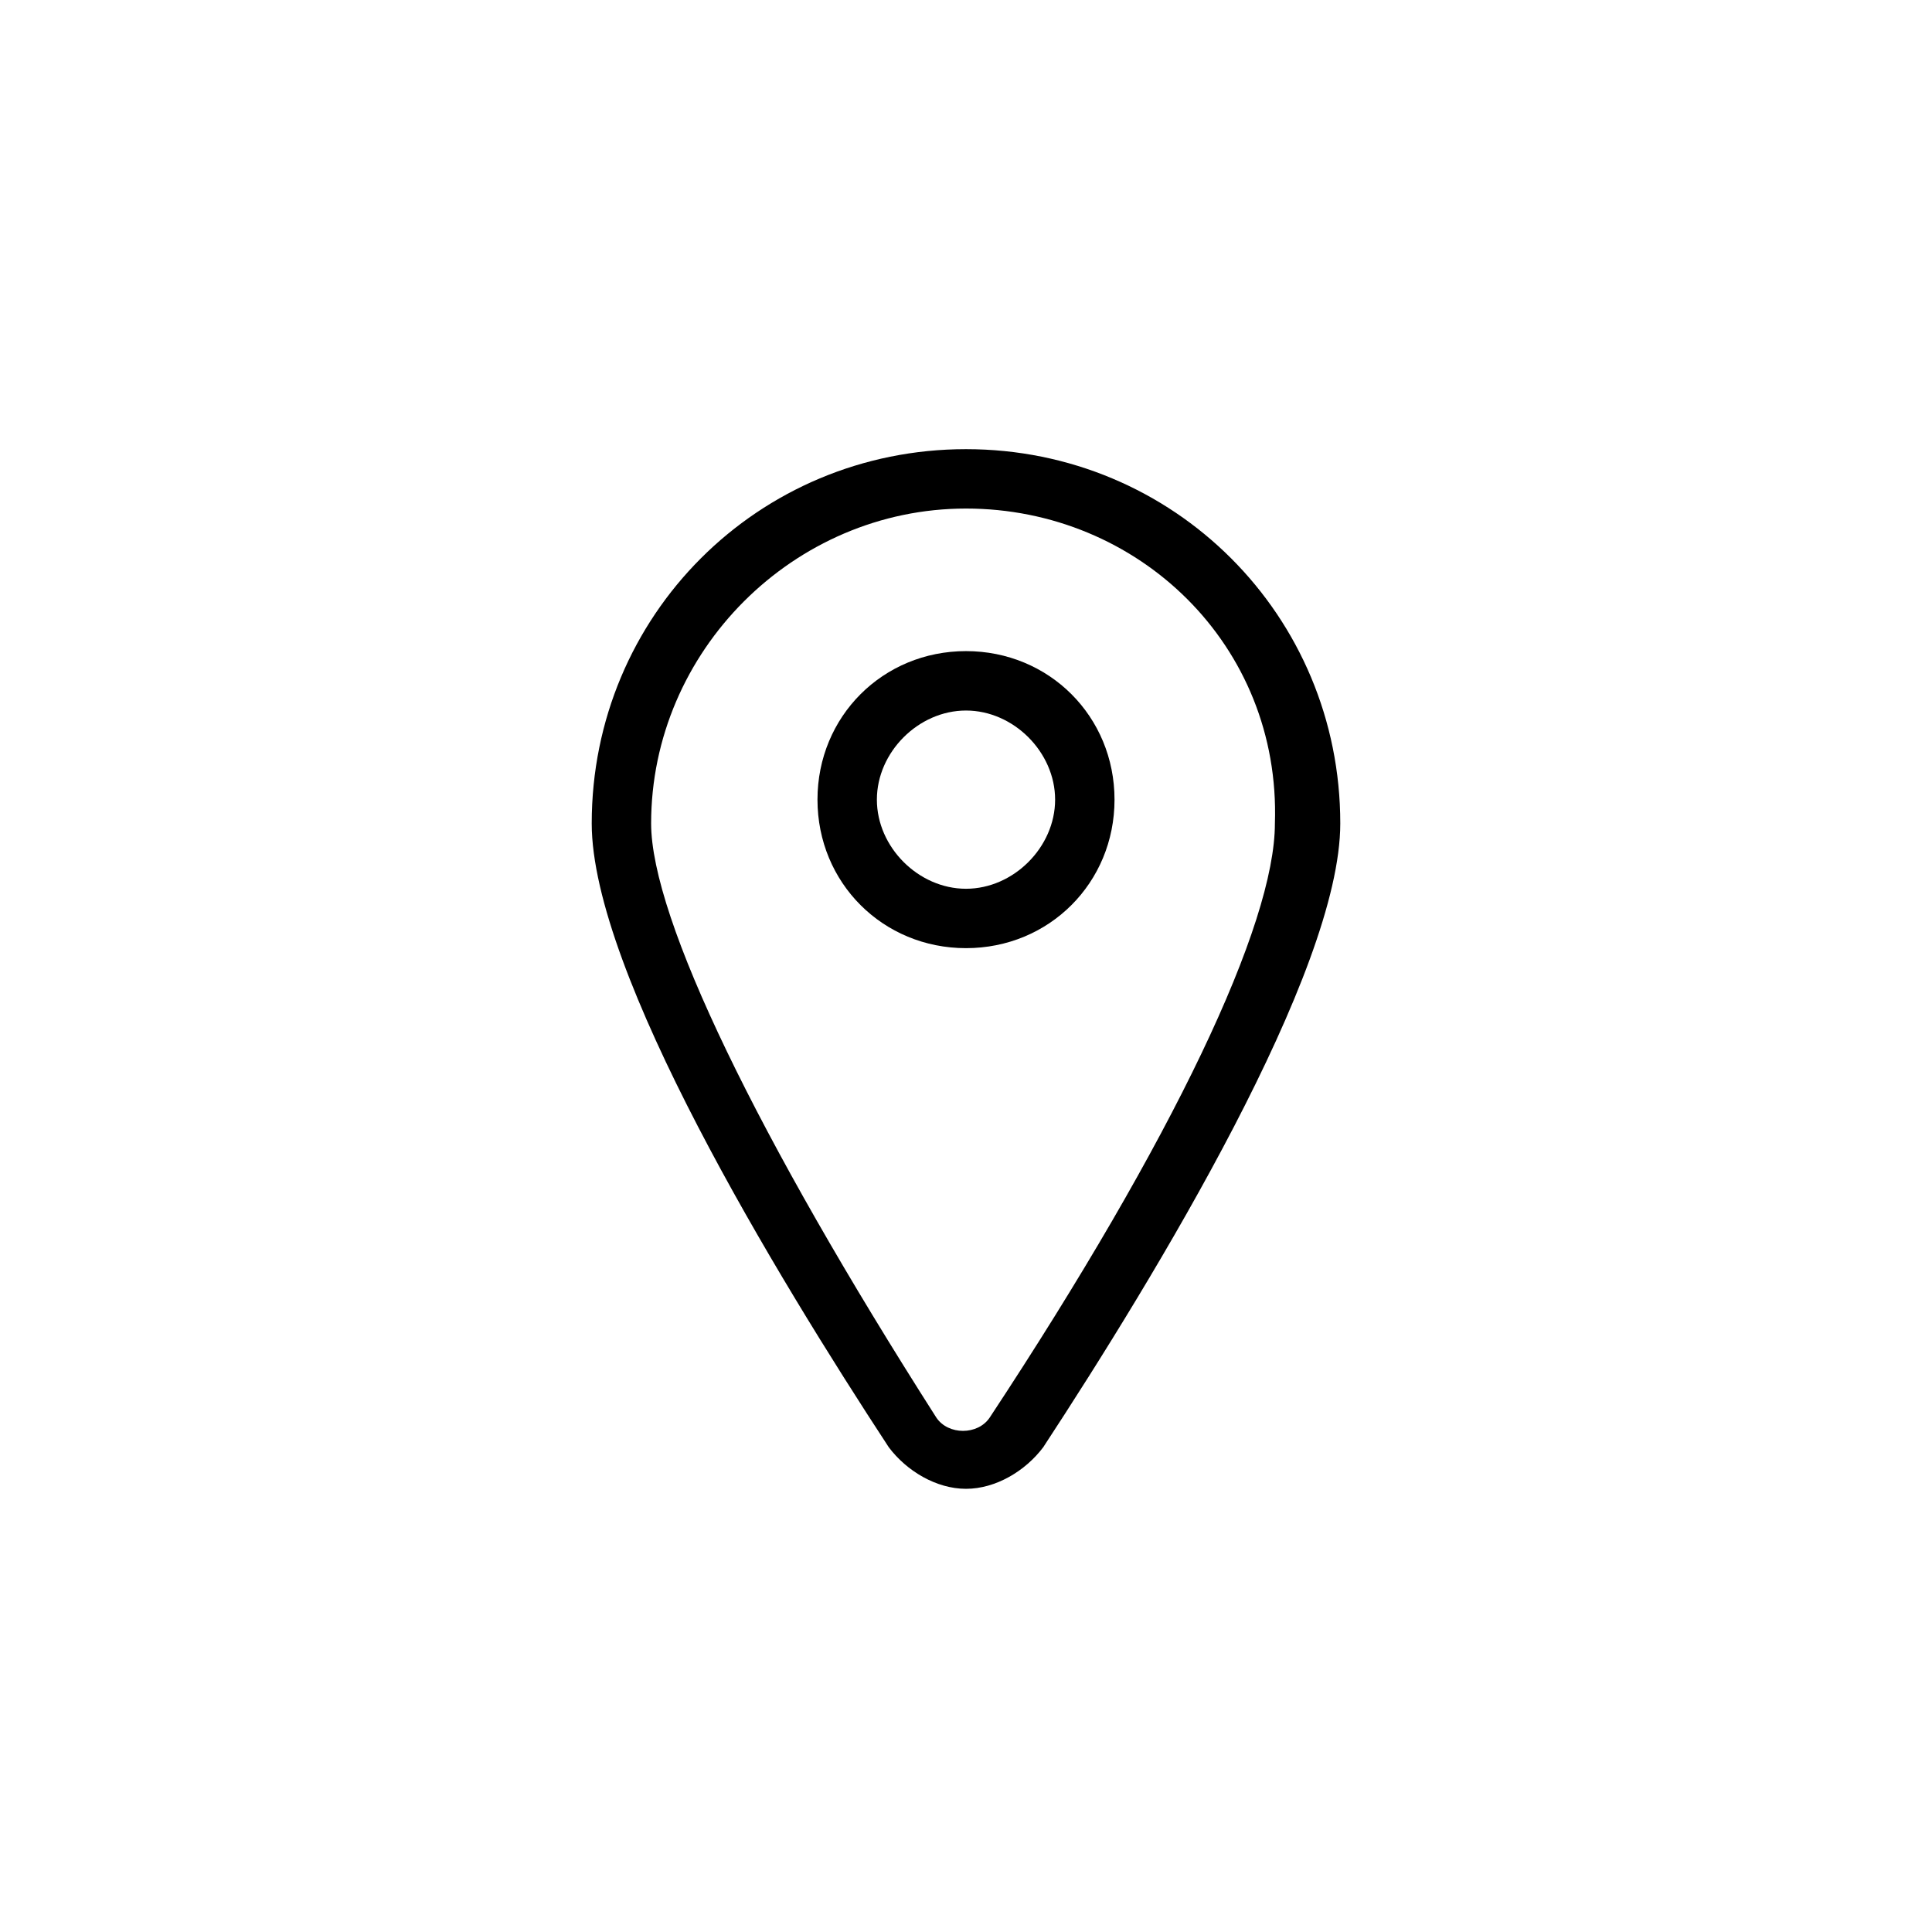 <?xml version="1.0" encoding="UTF-8"?>
<!-- Uploaded to: ICON Repo, www.iconrepo.com, Generator: ICON Repo Mixer Tools -->
<svg fill="#000000" width="800px" height="800px" version="1.1" viewBox="144 144 512 512" xmlns="http://www.w3.org/2000/svg">
 <g>
  <path d="m400 538.55c-7.871 0-15.742-4.723-20.469-11.02-29.914-45.656-78.719-125.95-78.719-165.31 0-55.105 44.082-99.188 99.188-99.188s99.188 44.082 99.188 99.188c0 39.359-48.805 119.66-78.719 165.31-4.727 6.297-12.598 11.02-20.469 11.02zm0-259.78c-45.656 0-83.445 37.785-83.445 83.445 0 25.191 28.34 83.445 75.57 157.44 3.148 4.723 11.02 4.723 14.168 0 48.805-73.996 75.57-130.68 75.57-157.44 1.578-47.234-36.207-83.445-81.863-83.445z"/>
  <path d="m400 395.27c-22.043 0-39.359-17.32-39.359-39.359 0-22.043 17.32-39.359 39.359-39.359 22.043 0 39.359 17.32 39.359 39.359 0 22.043-17.32 39.359-39.359 39.359zm0-62.973c-12.594 0-23.617 11.02-23.617 23.617 0 12.594 11.02 23.617 23.617 23.617 12.594 0 23.617-11.02 23.617-23.617-0.004-12.598-11.023-23.617-23.617-23.617z"/>
 </g>
</svg>